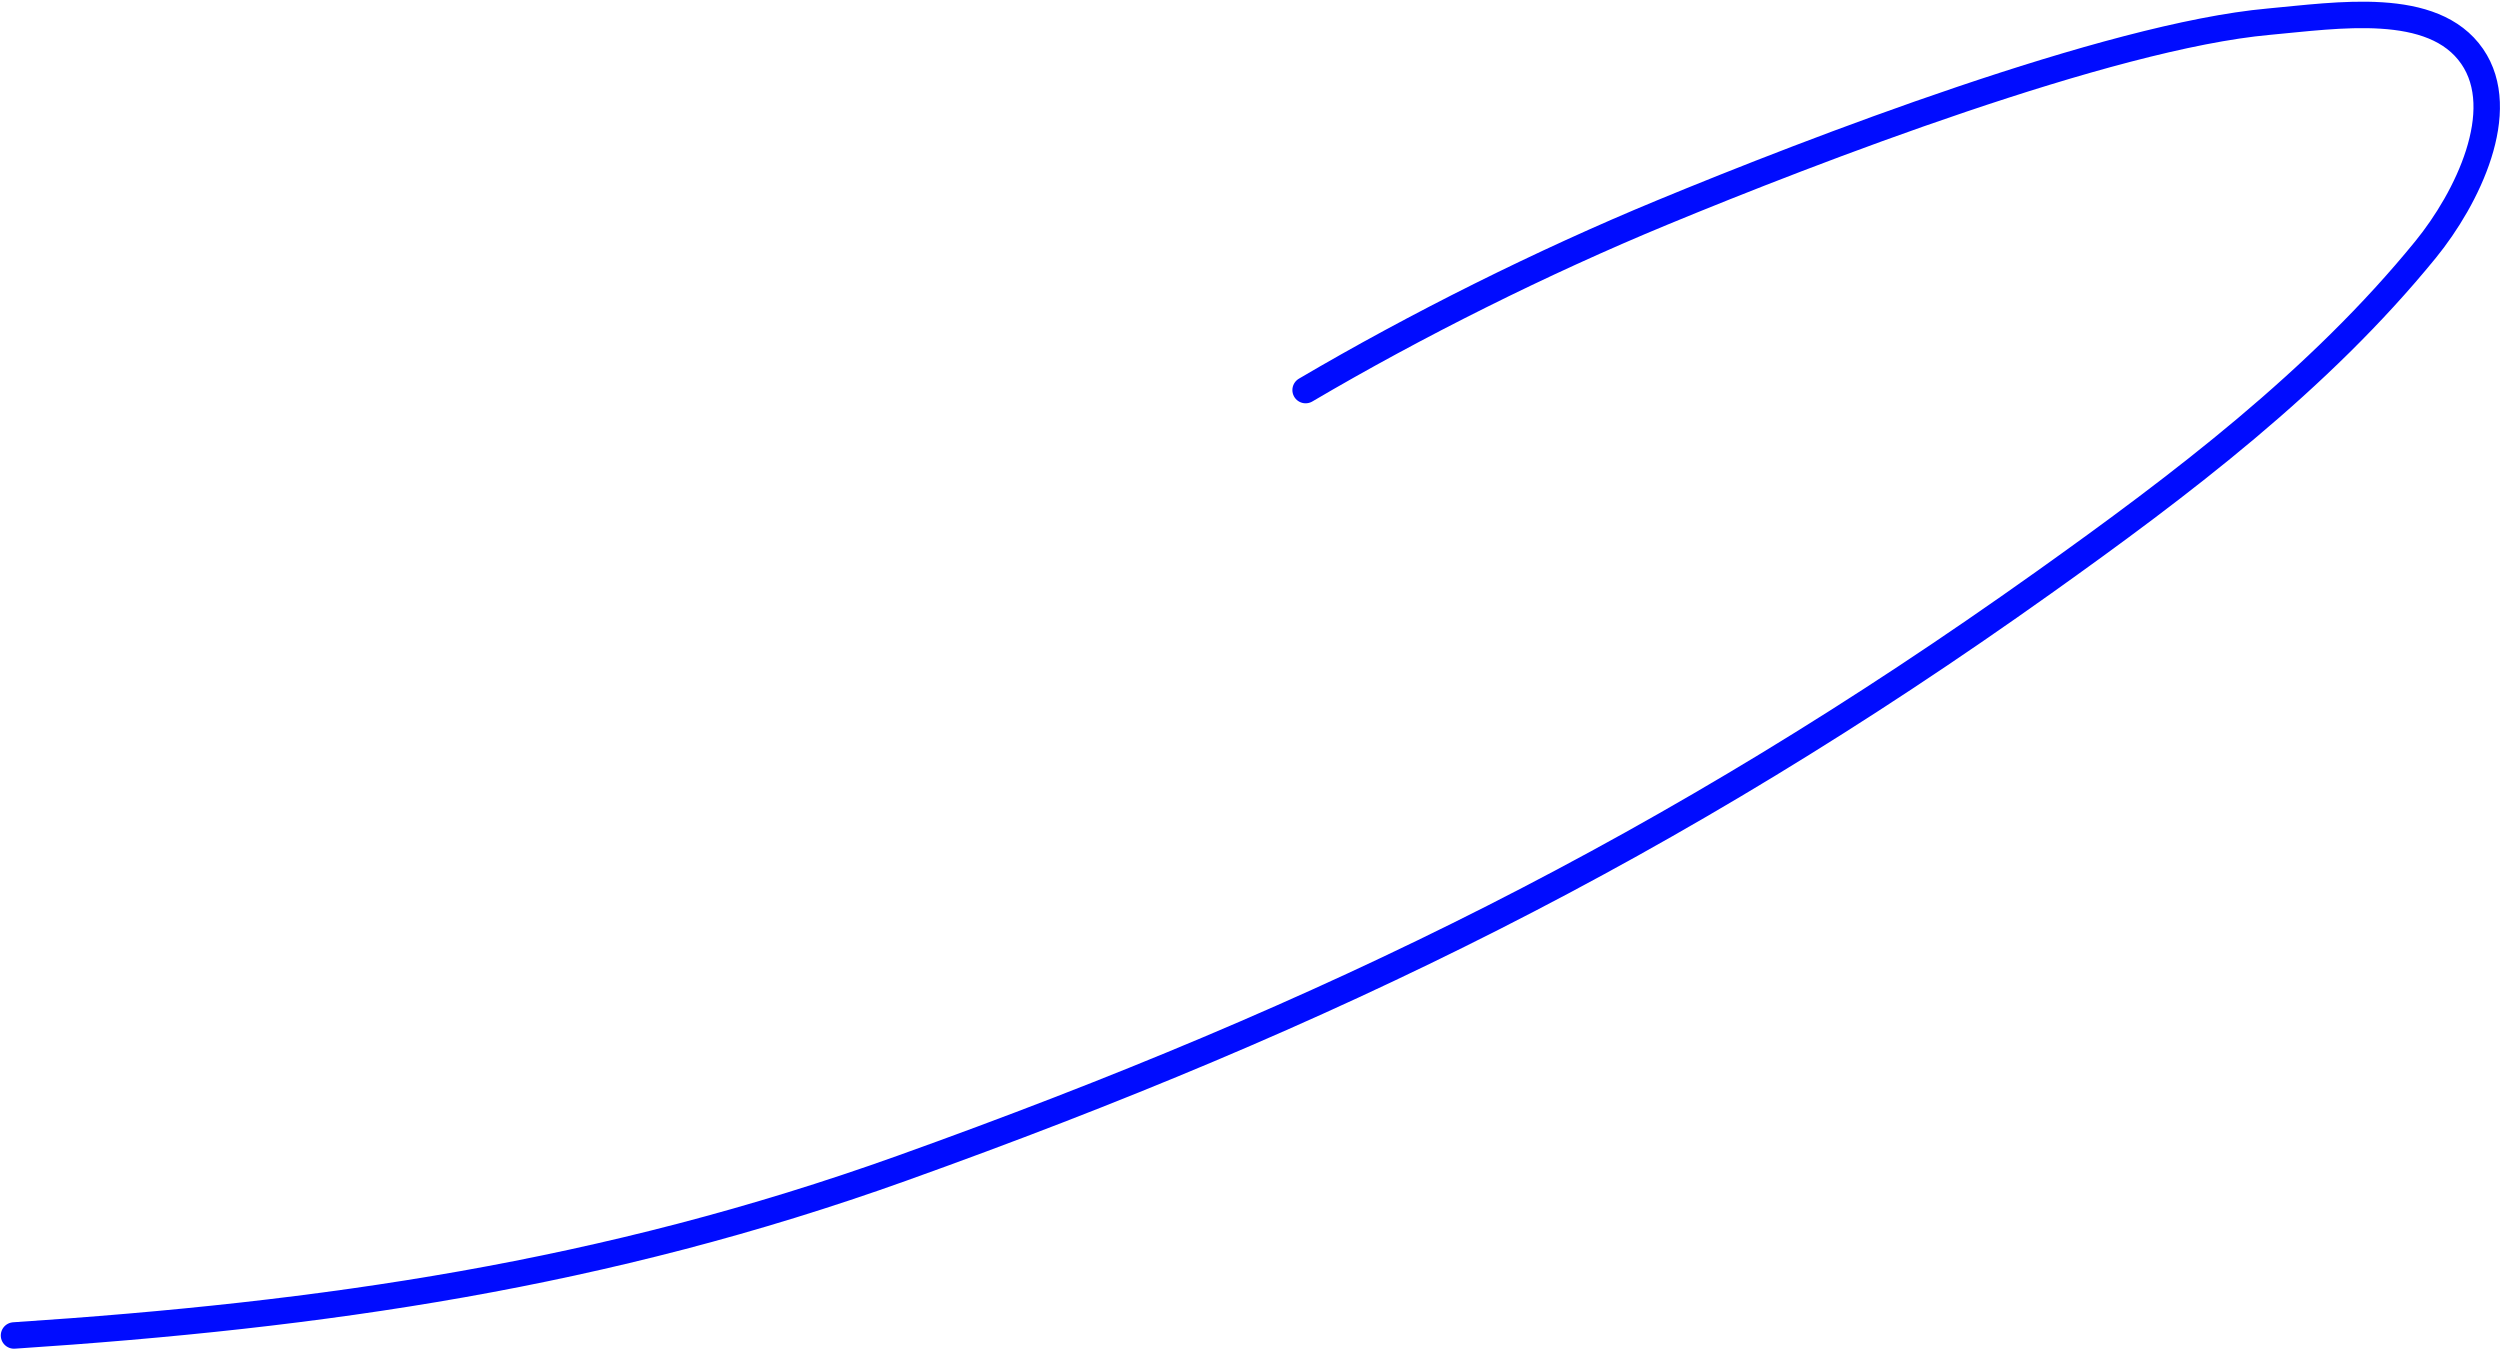 <?xml version="1.0" encoding="UTF-8"?> <svg xmlns="http://www.w3.org/2000/svg" width="945" height="510" viewBox="0 0 945 510" fill="none"><path d="M5.295 504.812C122.298 497.108 228.459 481.885 340.846 441.617C502.713 383.62 631.631 320.555 772.589 220.153C824.567 183.129 876.579 143.805 916.876 94.321C932.679 74.916 948.682 41.954 934.492 21.339C919.748 -0.081 883.493 5.855 857.595 8.196C797.054 13.669 684.785 56.991 628.302 80.34C582.807 99.146 535.32 122.863 493.522 147.45" stroke="#000CFF" stroke-width="10" stroke-linecap="round"></path></svg> 